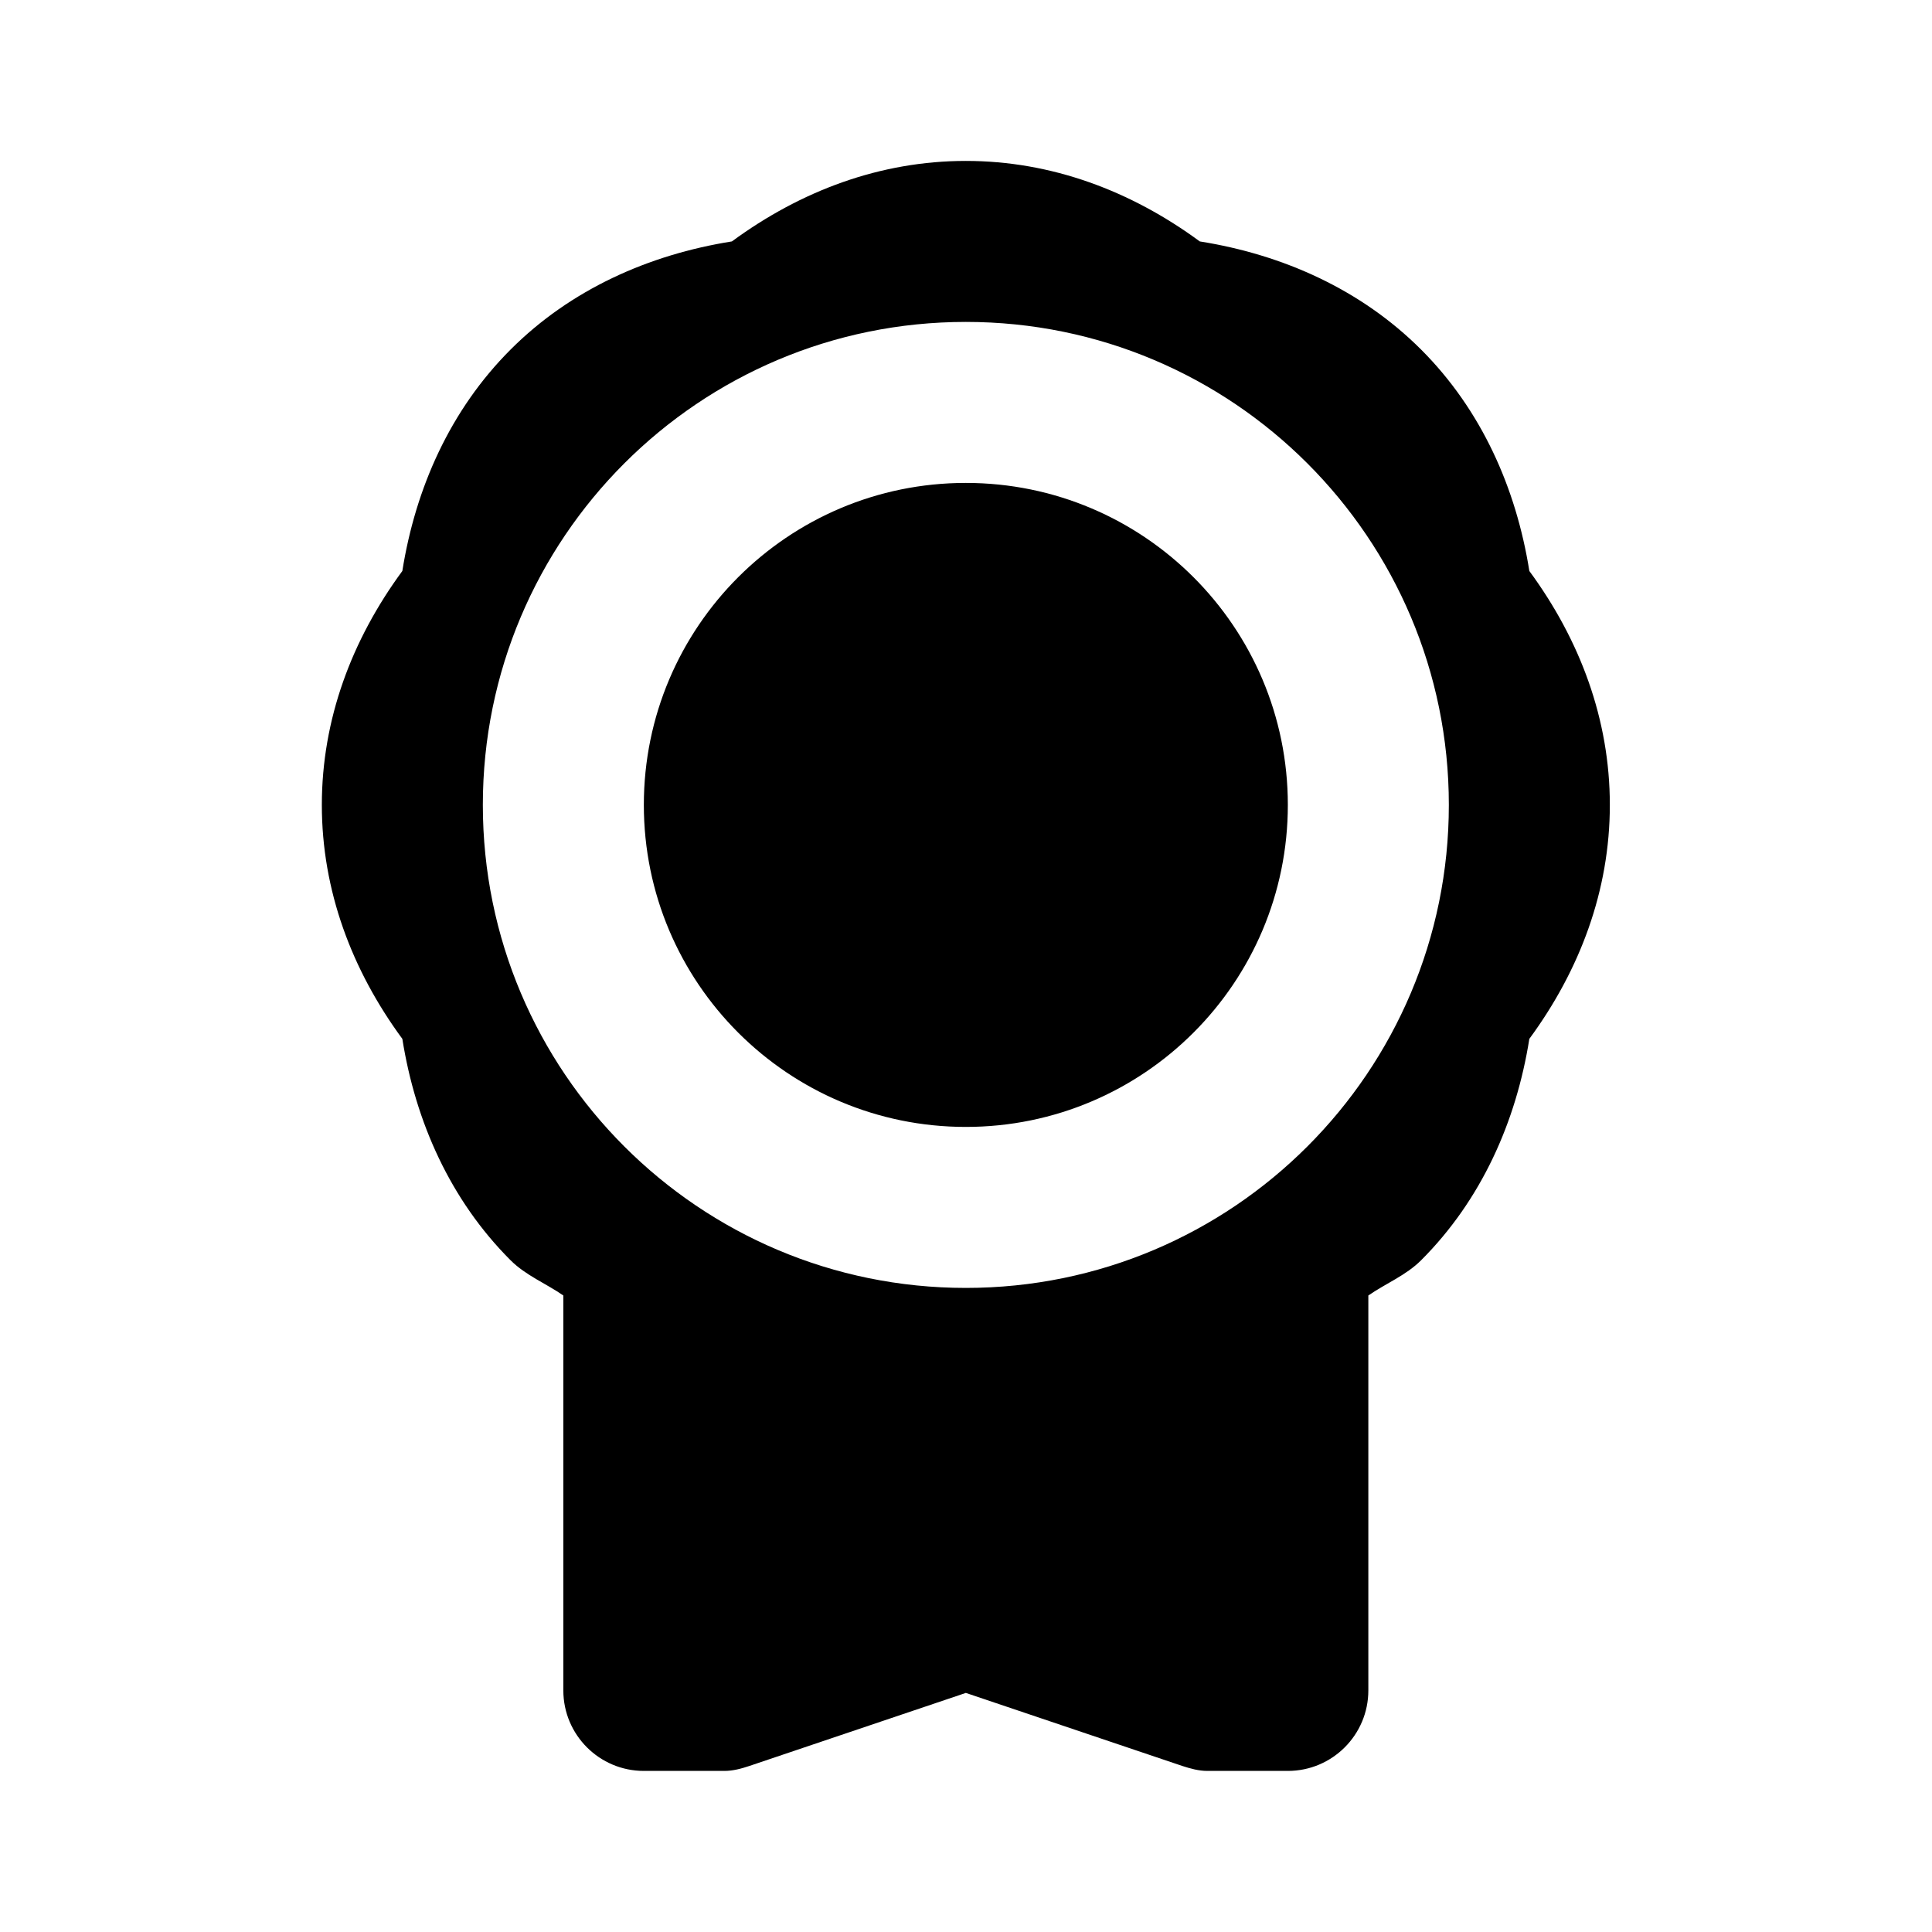 <?xml version="1.0" encoding="utf-8"?>
<svg xmlns="http://www.w3.org/2000/svg" width="24" height="24" viewBox="0 0 24 24" fill="none">
<path d="M11.998 1.999C10.934 1.999 9.946 2.371 9.092 2.999C8.06 3.163 7.088 3.596 6.342 4.343C5.595 5.09 5.162 6.061 4.998 7.093C4.37 7.947 3.998 8.935 3.998 9.999C3.998 11.063 4.37 12.051 4.998 12.905C5.162 13.937 5.595 14.908 6.342 15.655C6.532 15.845 6.782 15.943 6.998 16.093V20.999C6.998 21.551 7.446 21.999 7.998 21.999H8.998C9.105 21.999 9.209 21.971 9.31 21.937L11.998 21.03L14.686 21.937C14.787 21.97 14.891 21.999 14.998 21.999H15.998C16.55 21.999 16.998 21.551 16.998 20.999V16.093C17.214 15.943 17.464 15.845 17.654 15.655C18.401 14.908 18.834 13.937 18.998 12.905C19.626 12.051 19.998 11.063 19.998 9.999C19.998 8.935 19.626 7.947 18.998 7.093C18.834 6.061 18.401 5.09 17.654 4.343C16.907 3.596 15.936 3.163 14.904 2.999C14.05 2.371 13.062 1.999 11.998 1.999ZM11.998 3.999C15.312 3.999 17.998 6.685 17.998 9.999C17.998 13.313 15.312 15.999 11.998 15.999C8.684 15.999 5.998 13.313 5.998 9.999C5.998 6.685 8.684 3.999 11.998 3.999ZM11.998 5.999C9.789 5.999 7.998 7.79 7.998 9.999C7.998 12.208 9.789 13.999 11.998 13.999C14.207 13.999 15.998 12.208 15.998 9.999C15.998 7.79 14.207 5.999 11.998 5.999Z" fill="black"/>
</svg>